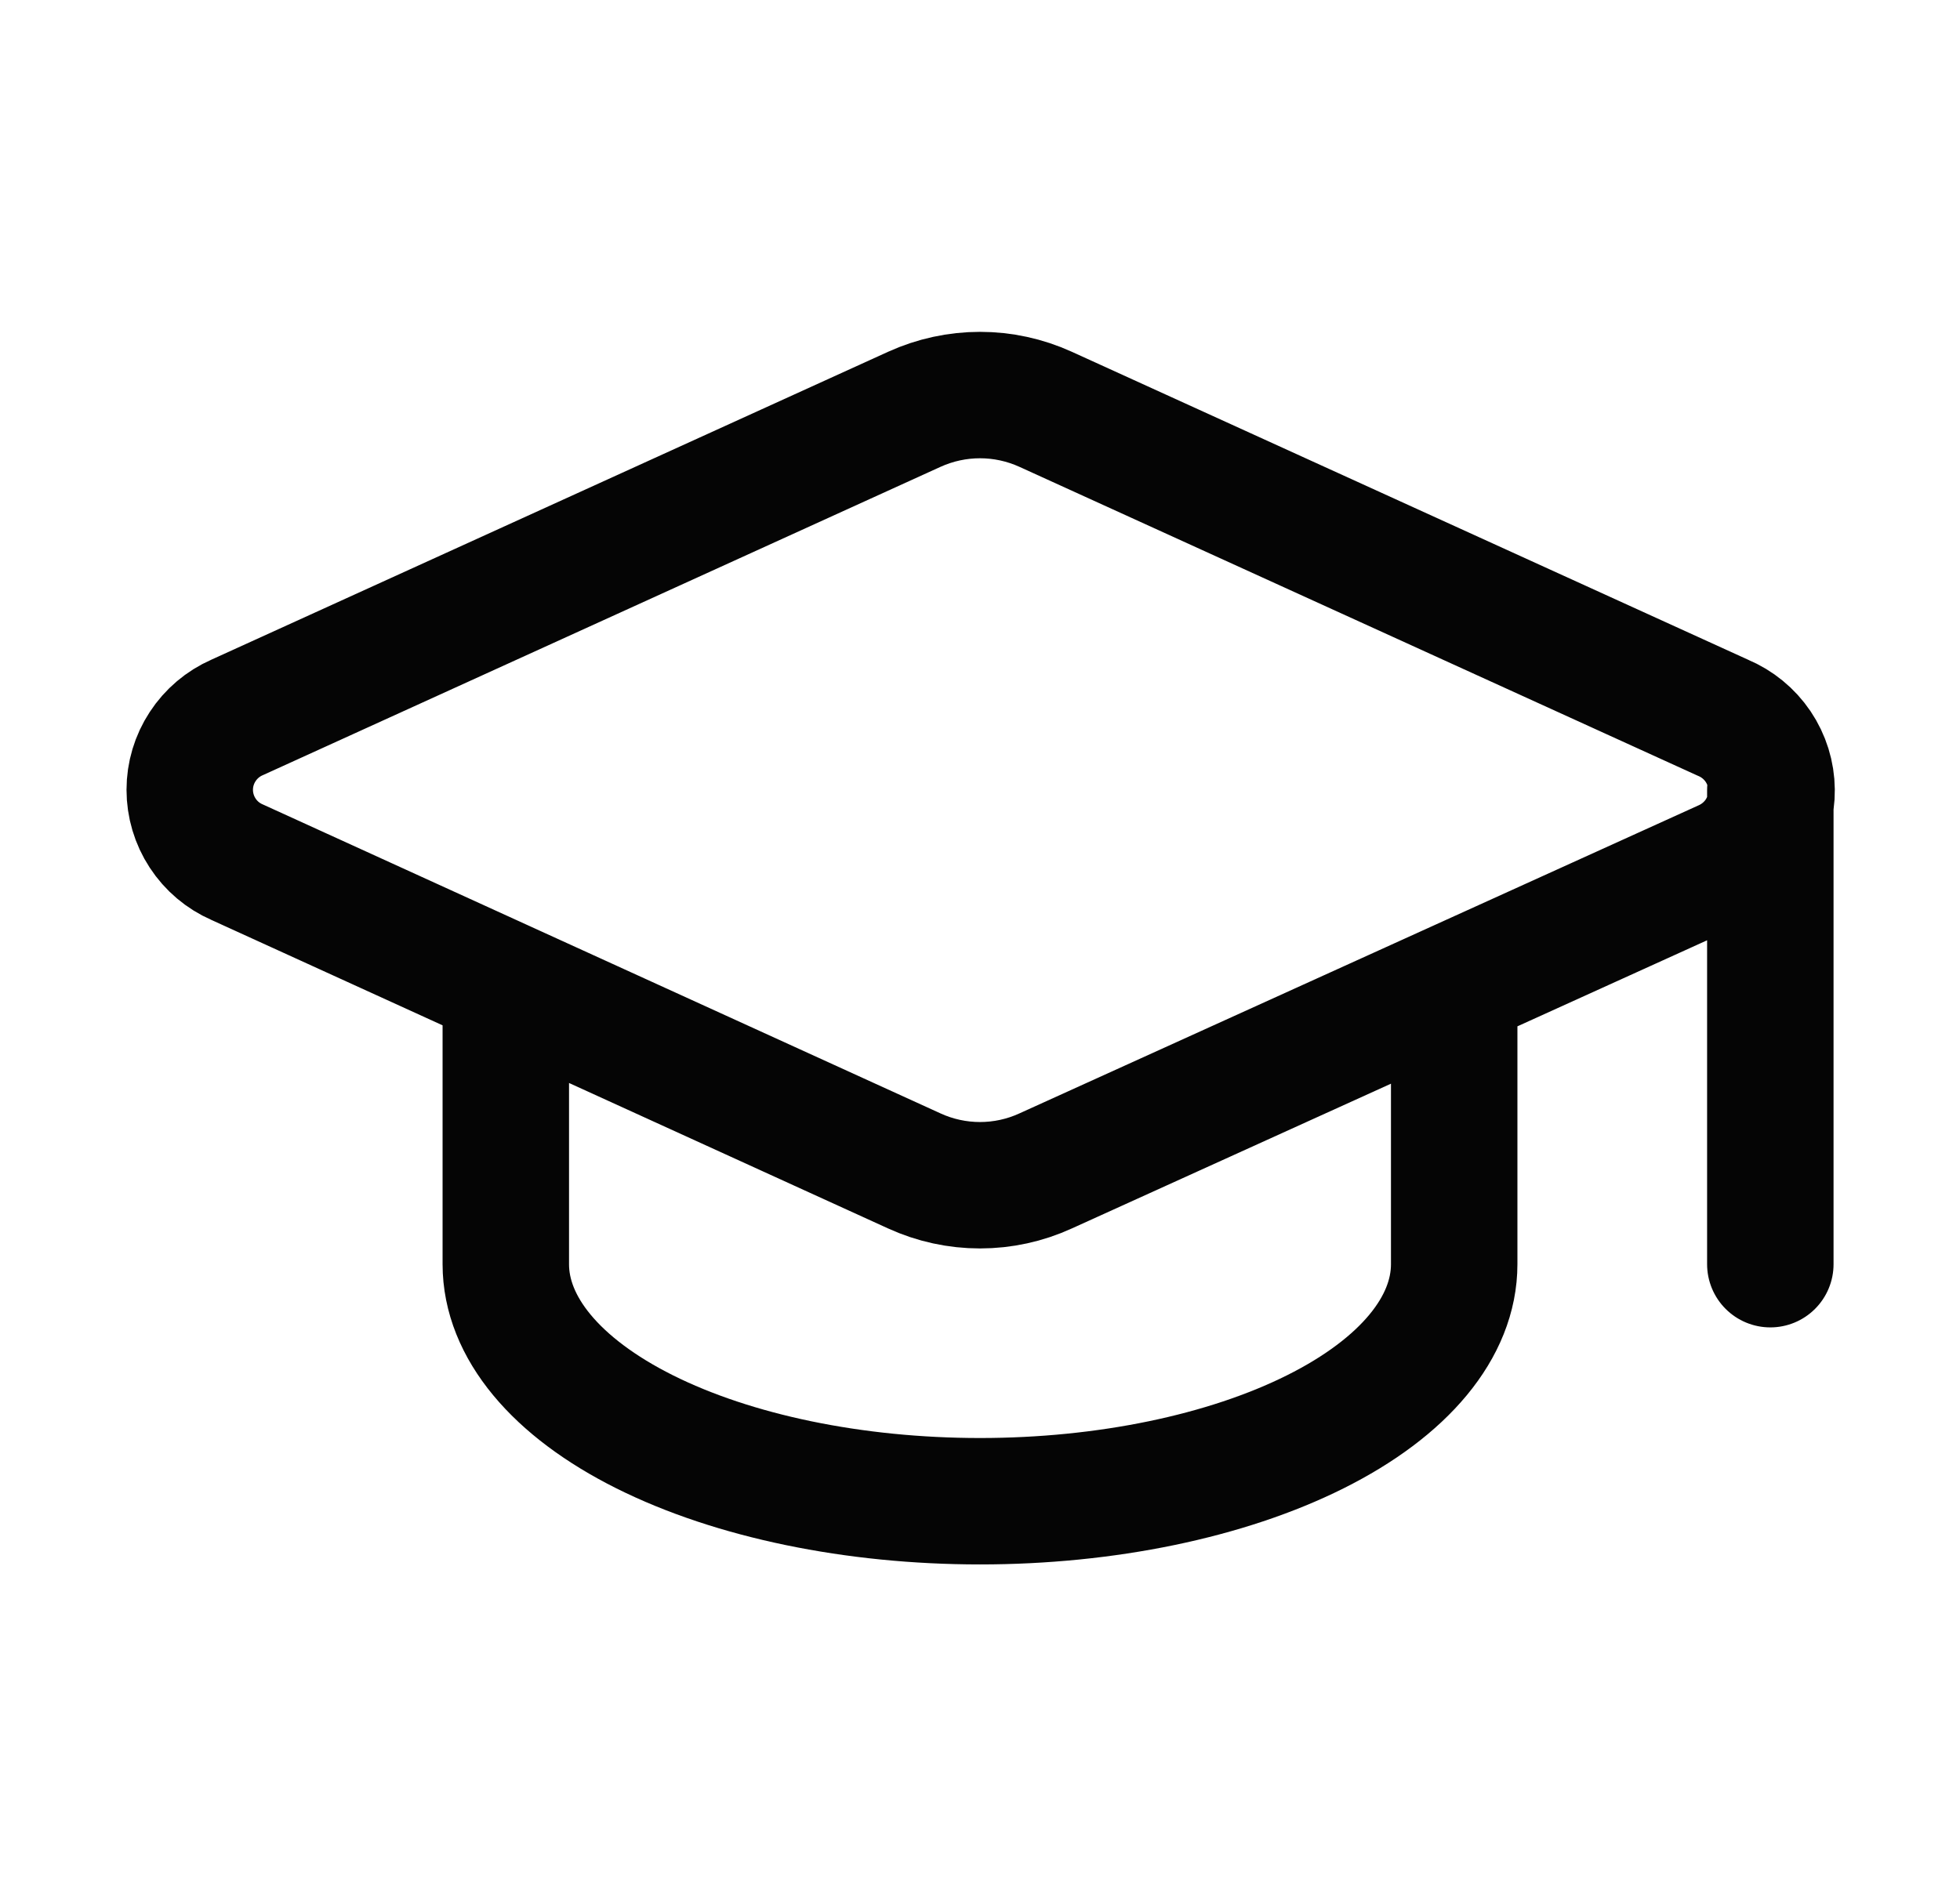 <svg width="31" height="30" viewBox="0 0 31 30" fill="none" xmlns="http://www.w3.org/2000/svg">
<path d="M28 12.5V20M8 15.625V20C8 20.995 8.79 21.949 10.196 22.652C11.603 23.355 13.511 23.75 15.5 23.75C17.489 23.75 19.396 23.355 20.803 22.652C22.21 21.949 23 20.995 23 20V15.625M27.275 13.653C27.498 13.554 27.688 13.392 27.821 13.187C27.953 12.981 28.023 12.741 28.02 12.496C28.018 12.252 27.943 12.013 27.807 11.811C27.67 11.608 27.477 11.45 27.251 11.355L16.537 6.475C16.212 6.327 15.858 6.25 15.5 6.25C15.142 6.25 14.788 6.327 14.462 6.475L3.75 11.35C3.527 11.448 3.338 11.608 3.205 11.812C3.072 12.015 3.001 12.252 3.001 12.495C3.001 12.738 3.072 12.976 3.205 13.179C3.338 13.383 3.527 13.543 3.75 13.64L14.462 18.525C14.788 18.674 15.142 18.751 15.5 18.751C15.858 18.751 16.212 18.674 16.537 18.525L27.275 13.653Z" stroke="#050505" stroke-width="2" stroke-linecap="round" stroke-linejoin="round"/>
</svg>
